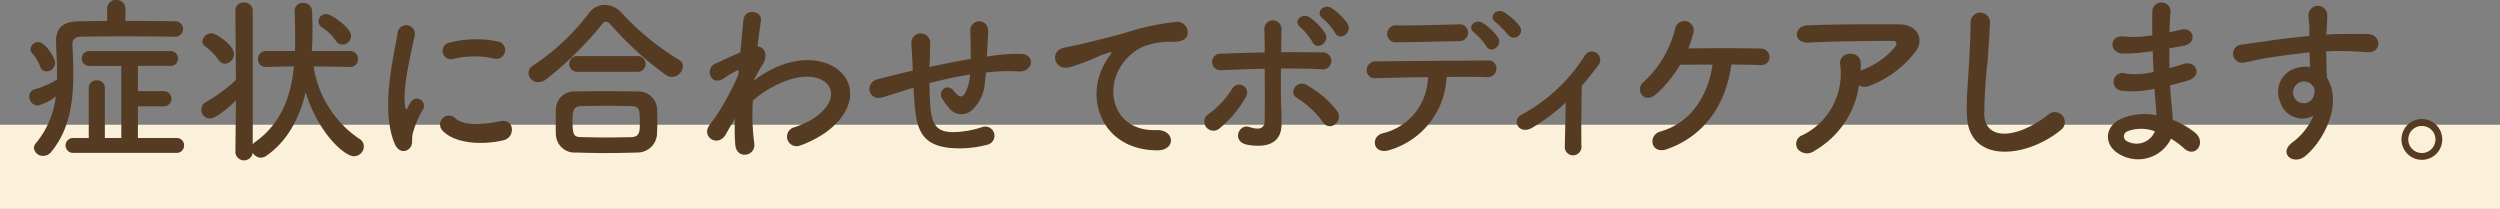 <svg xmlns="http://www.w3.org/2000/svg" width="298.901" height="24.969" viewBox="0 0 298.901 24.969">
  <rect x="0" y="0" width="298.901" height="24.969" fill="#808080" stroke="none"/>
  <g id="グループ_81" data-name="グループ 81" transform="translate(-388.284 -2842.167)">
    <rect id="長方形_15" data-name="長方形 15" width="298.901" height="10.057" transform="translate(388.284 2857.079)" fill="#fbf1da"/>
    <path id="パス_348" data-name="パス 348" d="M139.924,388.518c-1.8-.02-4.172-.041-6.4-.041-1.818,0-3.551.021-4.771.041-.685.023-.984.344-.984.879v.064c.064,1.155.107,2.332.107,3.509,0,3.4-.471,6.7-2.631,9.306a1.224,1.224,0,0,1-.984.492,1.061,1.061,0,0,1-1.091-.941.822.822,0,0,1,.214-.555,10.6,10.6,0,0,0,2.4-5.607,5.825,5.825,0,0,1-2.182,1.091,1.066,1.066,0,0,1-.984-1.112.834.834,0,0,1,.62-.834,10.285,10.285,0,0,0,2.7-1.177v-.556c0-1.219-.064-2.46-.128-3.765v-.278c0-1.606.877-2.332,2.717-2.355.984-.02,2.161-.041,3.4-.041v-1.455a1.02,1.02,0,0,1,1.091-1.05,1.031,1.031,0,0,1,1.091,1.05v1.455c2.1,0,4.236,0,5.841.041a.928.928,0,1,1,0,1.84Zm-16,3.6a5.291,5.291,0,0,0-.9-1.54.9.9,0,0,1-.278-.6.938.938,0,0,1,.963-.813c.792,0,1.99,1.84,1.99,2.482a1.056,1.056,0,0,1-1.027,1.027.8.8,0,0,1-.749-.556m3.915,10.291a.888.888,0,1,1,0-1.776h1.883V394.6a.871.871,0,0,1,.963-.856.882.882,0,0,1,.963.856v6.033h1.968v-8.622h-3.765a.891.891,0,1,1,0-1.776h9.563a.893.893,0,1,1,0,1.776H135.6v3.017h3.1a.909.909,0,1,1,0,1.818h-3.1v3.787h4.6a.863.863,0,0,1,.92.877.873.873,0,0,1-.941.9Z" transform="translate(269.173 2458.035)" fill="#563b23"/>
    <path id="パス_349" data-name="パス 349" d="M152.895,392.017l-4.364-.064a12.754,12.754,0,0,0,5.413,8.622,1.093,1.093,0,0,1,.6.963,1.2,1.2,0,0,1-1.2,1.155c-1.134,0-4.279-2.8-5.755-7.636-.792,3.186-2.225,5.882-4.749,7.615a1.214,1.214,0,0,1-.62.194,1.139,1.139,0,0,1-.963-.6v.021a1.048,1.048,0,0,1-2.075,0l.064-6.268c-.92.92-2.4,2.161-3.124,2.161a1.032,1.032,0,0,1-1.006-1.068.976.976,0,0,1,.555-.9,19.429,19.429,0,0,0,3.574-2.631l-.064-8.324a.942.942,0,0,1,1.027-.94.972.972,0,0,1,1.048.94V401.3a.931.931,0,0,1,.278-.3c3.1-2.2,4.279-5.391,4.643-9.05l-3.316.064h-.043a.891.891,0,0,1-.941-.92.941.941,0,0,1,.984-.984h3.444c.021-.535.021-1.07.021-1.6,0-1.027-.021-2.054-.064-3.124v-.043a.947.947,0,0,1,1.006-.984,1.038,1.038,0,0,1,1.091,1.027c.021.749.043,1.476.043,2.225,0,.834-.021,1.669-.086,2.5h4.578a.925.925,0,0,1,.941.963.891.891,0,0,1-.92.941Zm-15.7-.813a7.668,7.668,0,0,0-1.6-1.626.84.84,0,0,1-.365-.642,1.141,1.141,0,0,1,1.134-.943c.472,0,2.655,1.392,2.655,2.483a1.184,1.184,0,0,1-1.091,1.155.891.891,0,0,1-.727-.428m13.97-2.353a5.971,5.971,0,0,0-1.626-1.562.867.867,0,0,1-.428-.729.9.9,0,0,1,.92-.875c.578,0,2.974,1.624,2.974,2.631A1.037,1.037,0,0,1,152,389.343a1.009,1.009,0,0,1-.834-.492" transform="translate(277.245 2458.153)" fill="#563b23"/>
    <path id="パス_350" data-name="パス 350" d="M149.437,400.065c-1.712-4.213-.021-10.547.364-13.093a1.04,1.04,0,1,1,2.075.128c-.342,1.733-1.626,6.762-1.112,8.752.064.278.15.214.235.021.043-.109.278-.536.364-.686a.857.857,0,0,1,1.5.834,10.811,10.811,0,0,0-1.262,3c-.128.576.128,1.241-.407,1.712s-1.326.385-1.754-.665m5.734-1.519a1.059,1.059,0,0,1,1.519-1.475c1.155,1.048,3.723.706,5.391.364,1.733-.364,1.84,1.9.428,2.268-2.289.576-5.8.512-7.338-1.157m1.219-8.536a1.007,1.007,0,1,1-.3-1.99,12.915,12.915,0,0,1,5.627-.128,1.047,1.047,0,1,1-.364,2.054,10.883,10.883,0,0,0-4.963.064" transform="translate(286.006 2459.219)" fill="#563b23"/>
    <path id="パス_351" data-name="パス 351" d="M176.021,393.106a1.4,1.4,0,0,1-.706-.235,39.461,39.461,0,0,1-6.547-5.949c-.235-.278-.428-.426-.62-.426s-.364.148-.578.426a41.151,41.151,0,0,1-6.547,6.44,1.59,1.59,0,0,1-.963.365,1.144,1.144,0,0,1-1.177-1.091,1.078,1.078,0,0,1,.578-.922,27.005,27.005,0,0,0,6.632-6.226,2.346,2.346,0,0,1,1.9-1,2.837,2.837,0,0,1,2.054.984,31.053,31.053,0,0,0,6.825,5.584.841.841,0,0,1,.471.77,1.371,1.371,0,0,1-1.326,1.284m-4.15,9.03c-1.241.041-2.482.063-3.7.063q-1.8,0-3.594-.063a2.231,2.231,0,0,1-2.418-2.184c-.021-.385-.021-.834-.021-1.284,0-.6,0-1.219.021-1.712a2.174,2.174,0,0,1,2.375-2.118c.9-.021,1.99-.043,3.145-.043,1.412,0,2.931.021,4.3.043a2.215,2.215,0,0,1,2.268,1.926c.021.449.043.982.043,1.54,0,.535-.021,1.091-.043,1.626a2.328,2.328,0,0,1-2.375,2.205m-7.146-9.65a.942.942,0,1,1,0-1.883h7.188a.942.942,0,1,1,0,1.883Zm7.467,6.119c0-1.6-.043-1.99-1.027-2.011-.792-.021-1.712-.043-2.674-.043-1.155,0-2.332.021-3.337.043-.984.021-1.006.685-1.006,1.883,0,1.583.193,1.8,1.027,1.819.92.021,1.926.043,2.952.043,1.048,0,2.1-.021,3.081-.043.984-.043.984-.727.984-1.69" transform="translate(292.592 2458.262)" fill="#563b23"/>
    <path id="パス_352" data-name="パス 352" d="M175.076,397.927c-.3.492-.62,1.07-1.006,1.733-.877,1.54-2.91.342-1.968-1.07a8.678,8.678,0,0,1,.642-.856,32.315,32.315,0,0,0,2.845-5.22l.043-.515a.363.363,0,0,0-.278.044,14.19,14.19,0,0,0-1.54.918c-1.54.964-2.246-1.175-1.027-1.753.792-.364,1.947-.922,3.038-1.369.15-1.562.278-2.911.364-3.83.128-1.5,2.289-1.2,2.1.064-.107.77-.257,1.817-.407,3.059.834.021,1.414,1.048.449,2.418-.107.15-.428.749-.856,1.519v.107a14.694,14.694,0,0,1,1.84-1.178c3.808-2.031,7.211-1.325,8.752.43,1.56,1.754,1.2,4.641-2.034,6.974a13.125,13.125,0,0,1-3.036,1.562,1.148,1.148,0,1,1-.685-2.182,10.93,10.93,0,0,0,2.266-1.048c2.268-1.519,2.526-3.188,1.583-4.172-.963-.984-3.188-1.285-6.14.235a12.824,12.824,0,0,0-2.7,1.8,27.014,27.014,0,0,0,.171,5.092,1.153,1.153,0,0,1-.984,1.369c-.578.087-1.2-.255-1.284-1.177a21.56,21.56,0,0,1-.021-3.166Z" transform="translate(300.97 2458.597)" fill="#563b23"/>
    <path id="パス_353" data-name="パス 353" d="M188.56,393.736c-1.883.6-2.7.856-3.337,1.048-1.69.492-2.268-1.776-.492-2.2.963-.235,2.546-.642,3.487-.856l.6-.128v-.278c-.043-1.241-.107-2.118-.15-3.038a1.124,1.124,0,0,1,2.246-.086c0,.685-.021,1.667-.064,2.674l-.021.278c1.412-.3,3.188-.665,4.942-.963,0-.642-.021-1.241-.021-1.776a7.882,7.882,0,0,0-.021-.856c-.021-.171,0-.365-.021-.836a1.07,1.07,0,0,1,2.139.023c0,.726-.043,1.346-.086,1.947-.021.364-.043.792-.064,1.22.193-.021.364-.064.556-.086a20.2,20.2,0,0,1,3.551-.235c1.754.107,1.412,2.2-.321,2.1a20.326,20.326,0,0,0-3.017.043c-.3.021-.578.064-.877.086-.021.364-.086.749-.128,1.113a4.87,4.87,0,0,1-1.647,3.466,1.863,1.863,0,0,1-2.631-.321,8.58,8.58,0,0,1-.834-1.134c-.556-.941.6-1.968,1.433-.877.62.813.984.706,1.284.257a5.292,5.292,0,0,0,.62-2.268c-1.776.278-3.444.663-4.856,1.027.021,1.005.043,2.032.107,2.781.171,2.311.856,3.038,2.653,3.081a11.852,11.852,0,0,0,3.487-.578,1.1,1.1,0,1,1,.6,2.1,12.878,12.878,0,0,1-4.429.364c-2.8-.3-3.83-1.626-4.129-4.536-.086-.77-.15-1.754-.193-2.653Z" transform="translate(308.581 2459.022)" fill="#563b23"/>
    <path id="パス_354" data-name="パス 354" d="M203,390.826a7.4,7.4,0,0,1,.685-1.112c.342-.449.235-.428-.171-.3-1.6.513-1.241.513-2.7,1.07-.685.257-1.284.471-1.925.642-1.884.514-2.441-1.947-.727-2.311.448-.107,1.69-.342,2.375-.514,1.048-.257,2.91-.685,5.092-1.305a28.812,28.812,0,0,1,5.841-1.262,1.262,1.262,0,0,1,1.455,1.647c-.128.364-.6.792-2.1.706a9.2,9.2,0,0,0-3.188.6,6.166,6.166,0,0,0-2.738,2.5c-1.883,3.145-.449,7.638,4.343,7.467,2.246-.086,2.375,2.439.107,2.419-6.461-.023-8.686-5.949-6.354-10.249" transform="translate(317.295 2459.066)" fill="#563b23"/>
    <path id="パス_355" data-name="パス 355" d="M208.185,398.986a1.055,1.055,0,0,1,.278-1.519,10.611,10.611,0,0,0,2.845-3.038.957.957,0,1,1,1.626,1.005,13.218,13.218,0,0,1-3.231,3.808,1.089,1.089,0,0,1-1.519-.257m1.883-6.782a.994.994,0,1,1-.043-1.968c1.69-.064,3.444-.128,5.177-.15,0-1.134-.021-2.1-.043-2.7a1.03,1.03,0,1,1,2.054-.084c-.021.663-.021,1.647-.043,2.76,1.647-.021,3.252,0,4.835.021a1.023,1.023,0,1,1-.086,2.011c-1.583-.086-3.166-.086-4.771-.086-.021,1.733-.021,3.573.043,5.049.021.685.021,1.027.021,1.626,0,1.69-1.027,2.974-4.086,2.439-1.9-.342-1.07-2.546.235-2.118.877.278,1.819.406,1.84-.77.021-1.519.021-3.958,0-6.2-1.712.043-3.423.107-5.135.171m12.109,6.226a11.149,11.149,0,0,0-3.124-2.91c-1.048-.62-.021-2.246,1.2-1.519a11.842,11.842,0,0,1,3.658,3.145,1.146,1.146,0,0,1-.321,1.54.935.935,0,0,1-1.412-.257m-1.262-9.585a7.9,7.9,0,0,0-1.433-1.754c-.984-.77.235-1.819,1.134-1.177a7.294,7.294,0,0,1,1.819,1.881c.6,1.136-1.027,2.1-1.519,1.05m2.717-1.091a7.459,7.459,0,0,0-1.476-1.712c-1.006-.727.15-1.861,1.07-1.241a7.283,7.283,0,0,1,1.883,1.84c.642,1.112-.963,2.139-1.476,1.112" transform="translate(324.293 2458.351)" fill="#563b23"/>
    <path id="パス_356" data-name="パス 356" d="M222.614,401.524c-2.095.727-2.439-1.562-.94-1.968a7.028,7.028,0,0,0,5.432-6.718c-2.373.021-4.728.086-6.226.128a.979.979,0,0,1-1.113-.963,1.088,1.088,0,0,1,1.221-1.05c3.036-.041,9.777-.084,13.264-.105a.947.947,0,0,1,1.048,1.027,1.05,1.05,0,0,1-1.177.963c-1.155-.043-2.91-.043-4.794-.021a9.5,9.5,0,0,1-6.718,8.707m.772-12.858a1.017,1.017,0,1,1,.02-2.011c2.7.021,4.6-.064,7.4-.128a.974.974,0,0,1,1.093.984.994.994,0,0,1-1.006,1.027c-2.952.043-5.222.128-7.509.128m10.7.471a7.323,7.323,0,0,0-1.433-1.606c-.963-.685.107-1.731,1.006-1.175a6.866,6.866,0,0,1,1.818,1.712c.642,1.048-.877,2.032-1.391,1.07m2.653-1.305a14.88,14.88,0,0,0-1.5-1.542c-.984-.64.043-1.753.963-1.218a7.07,7.07,0,0,1,1.861,1.647.866.866,0,0,1-1.326,1.112" transform="translate(331.905 2458.551)" fill="#563b23"/>
    <path id="パス_357" data-name="パス 357" d="M232.595,396.949c-.77.471-1.433.319-1.754-.128a.931.931,0,0,1,.407-1.391,20.5,20.5,0,0,0,7.531-7,.993.993,0,1,1,1.69,1.027c-.685.922-1.348,1.756-2.011,2.524-.043,1.647-.086,5.627-.043,7.169a1.022,1.022,0,0,1-.963,1.134.993.993,0,0,1-1.027-1.091c.021-1.155.086-3.423.107-5.2a23.717,23.717,0,0,1-3.937,2.952" transform="translate(338.947 2460.454)" fill="#563b23"/>
    <path id="パス_358" data-name="パス 358" d="M242.9,400.975c-2.011.706-2.353-1.67-.834-2.1,3.658-1.027,5.712-4.3,6.247-8-1.455,0-2.867,0-3.894.021a14.449,14.449,0,0,1-2.824,3.487c-1.519,1.328-2.674-.576-1.455-1.5a12.763,12.763,0,0,0,3.723-6.4,1.122,1.122,0,0,1,2.182.515,13.813,13.813,0,0,1-.642,1.945c2.524-.043,6.868-.043,8.707.021a.99.99,0,0,1,1.006,1.005.945.945,0,0,1-1.047.963c-.792-.02-2.077-.064-3.51-.064-.62,4.536-3.017,8.452-7.659,10.1" transform="translate(344.727 2459.017)" fill="#563b23"/>
    <path id="パス_359" data-name="パス 359" d="M253.185,401.006a1.454,1.454,0,0,1-2.011-.191,1.1,1.1,0,0,1,.578-1.67,8.174,8.174,0,0,0,4.493-8.408,1.1,1.1,0,0,1,1.177-1.305,1.14,1.14,0,0,1,1.284,1.22c0,.257,0,.535-.021.792.064-.021.107-.064.171-.086a9.326,9.326,0,0,0,3.9-2.7c.319-.448.319-.77-.237-.77-2.4-.02-7.06.043-10.055.193-1.883.086-1.776-1.968-.171-2.054,3.1-.15,7.766-.128,10.977-.128,2.225,0,3.252,1.861,1.753,3.551a12.427,12.427,0,0,1-5.306,3.808,1.388,1.388,0,0,1-1.219-.064,10.785,10.785,0,0,1-5.306,7.809" transform="translate(352.052 2459.177)" fill="#563b23"/>
    <path id="パス_360" data-name="パス 360" d="M263.39,397.342c-.086-2.246.15-4.067.257-6.334.064-1.389.214-3.487.171-4.812a1.167,1.167,0,0,1,2.332-.044c-.043,1.349-.193,3.382-.3,4.815a59.341,59.341,0,0,0-.385,6.29c.128,3.123,3.937,2.91,7.661-.021a1.188,1.188,0,1,1,1.474,1.86c-4.172,3.4-11.018,4.024-11.211-1.753" transform="translate(360.06 2458.628)" fill="#563b23"/>
    <path id="パス_361" data-name="パス 361" d="M278.769,390.158a19.249,19.249,0,0,1-3.359.257c-1.647-.043-1.733-2.268.214-2.032a12.306,12.306,0,0,0,3.316-.15c-.021-1.134-.021-2.139,0-2.824a1.091,1.091,0,0,1,2.182-.021c-.064.77-.107,1.626-.128,2.483.449-.087.941-.216,1.455-.323,1.412-.321,1.99,1.669.128,1.97-.578.084-1.113.191-1.6.276,0,.792,0,1.583.021,2.375.513-.15,1.048-.3,1.626-.492,1.583-.513,2.4,1.455.492,1.99-.749.214-1.433.406-2.054.556.043.727.086,1.392.15,2.013.064.576.128,1.346.171,2.118a9.948,9.948,0,0,1,2.653,1.517c1.433,1.177.043,3.124-1.305,1.883a9.846,9.846,0,0,0-1.562-1.155,4.364,4.364,0,0,1-5.99,1.947c-2.032-1.006-2.161-3.4.171-4.386a7.229,7.229,0,0,1,4.086-.362c-.021-.451-.064-.9-.107-1.392-.043-.512-.086-1.112-.128-1.776a11.632,11.632,0,0,1-3.894.235,1.064,1.064,0,1,1,.449-2.054,9.044,9.044,0,0,0,3.338-.193c-.043-.813-.086-1.647-.107-2.482Zm-2.76,9.542a.647.647,0,0,0-.064,1.22,2.365,2.365,0,0,0,3.295-1.2,4.65,4.65,0,0,0-3.231-.023" transform="translate(366.679 2458.15)" fill="#563b23"/>
    <path id="パス_362" data-name="パス 362" d="M288.37,396.077a2.954,2.954,0,0,1,1.711-4.022,4.244,4.244,0,0,1,1.842-.193c-.023-.471-.044-1.112-.064-1.733-1.8.17-3.573.428-4.687.6-1.54.235-2.546.513-3.188.62a1.088,1.088,0,1,1-.171-2.161c.856-.15,2.246-.3,3.145-.449,1.07-.171,3-.406,4.878-.578v-.387c.023-1.325-.107-1.41-.107-2.095a1.125,1.125,0,0,1,2.248-.064c.02.492-.044,1.475-.087,2.054,0,.105-.021.214-.021.321.62-.043,1.177-.064,1.647-.064,1.048,0,1.8-.023,3.254,0,1.8.041,1.711,2.309,0,2.182-1.521-.128-2.034-.128-3.359-.151-.494,0-1.007.023-1.562.044.02.685.041,1.348.041,1.968,0,.3.043.749.064,1.219,1.9,3-.364,7.532-2.631,9.349-1.433,1.134-3.295-.385-1.433-1.712a7.613,7.613,0,0,0,2.441-3.145,2.735,2.735,0,0,1-3.96-1.6m3.594-2.246a1.394,1.394,0,0,0-1.369-.086,1.312,1.312,0,0,0-.62,1.626,1.272,1.272,0,0,0,2.46-.364.967.967,0,0,0-.128-.813,2.559,2.559,0,0,0-.342-.364" transform="translate(372.551 2458.308)" fill="#563b23"/>
    <path id="パス_363" data-name="パス 363" d="M297.393,397.656a2.439,2.439,0,1,1,2.437-2.437,2.438,2.438,0,0,1-2.437,2.437m0-4.043a1.607,1.607,0,0,0-1.626,1.606,1.625,1.625,0,0,0,3.25,0,1.607,1.607,0,0,0-1.624-1.606" transform="translate(380.452 2463.618)" fill="#563b23"/>
  </g>
</svg>
